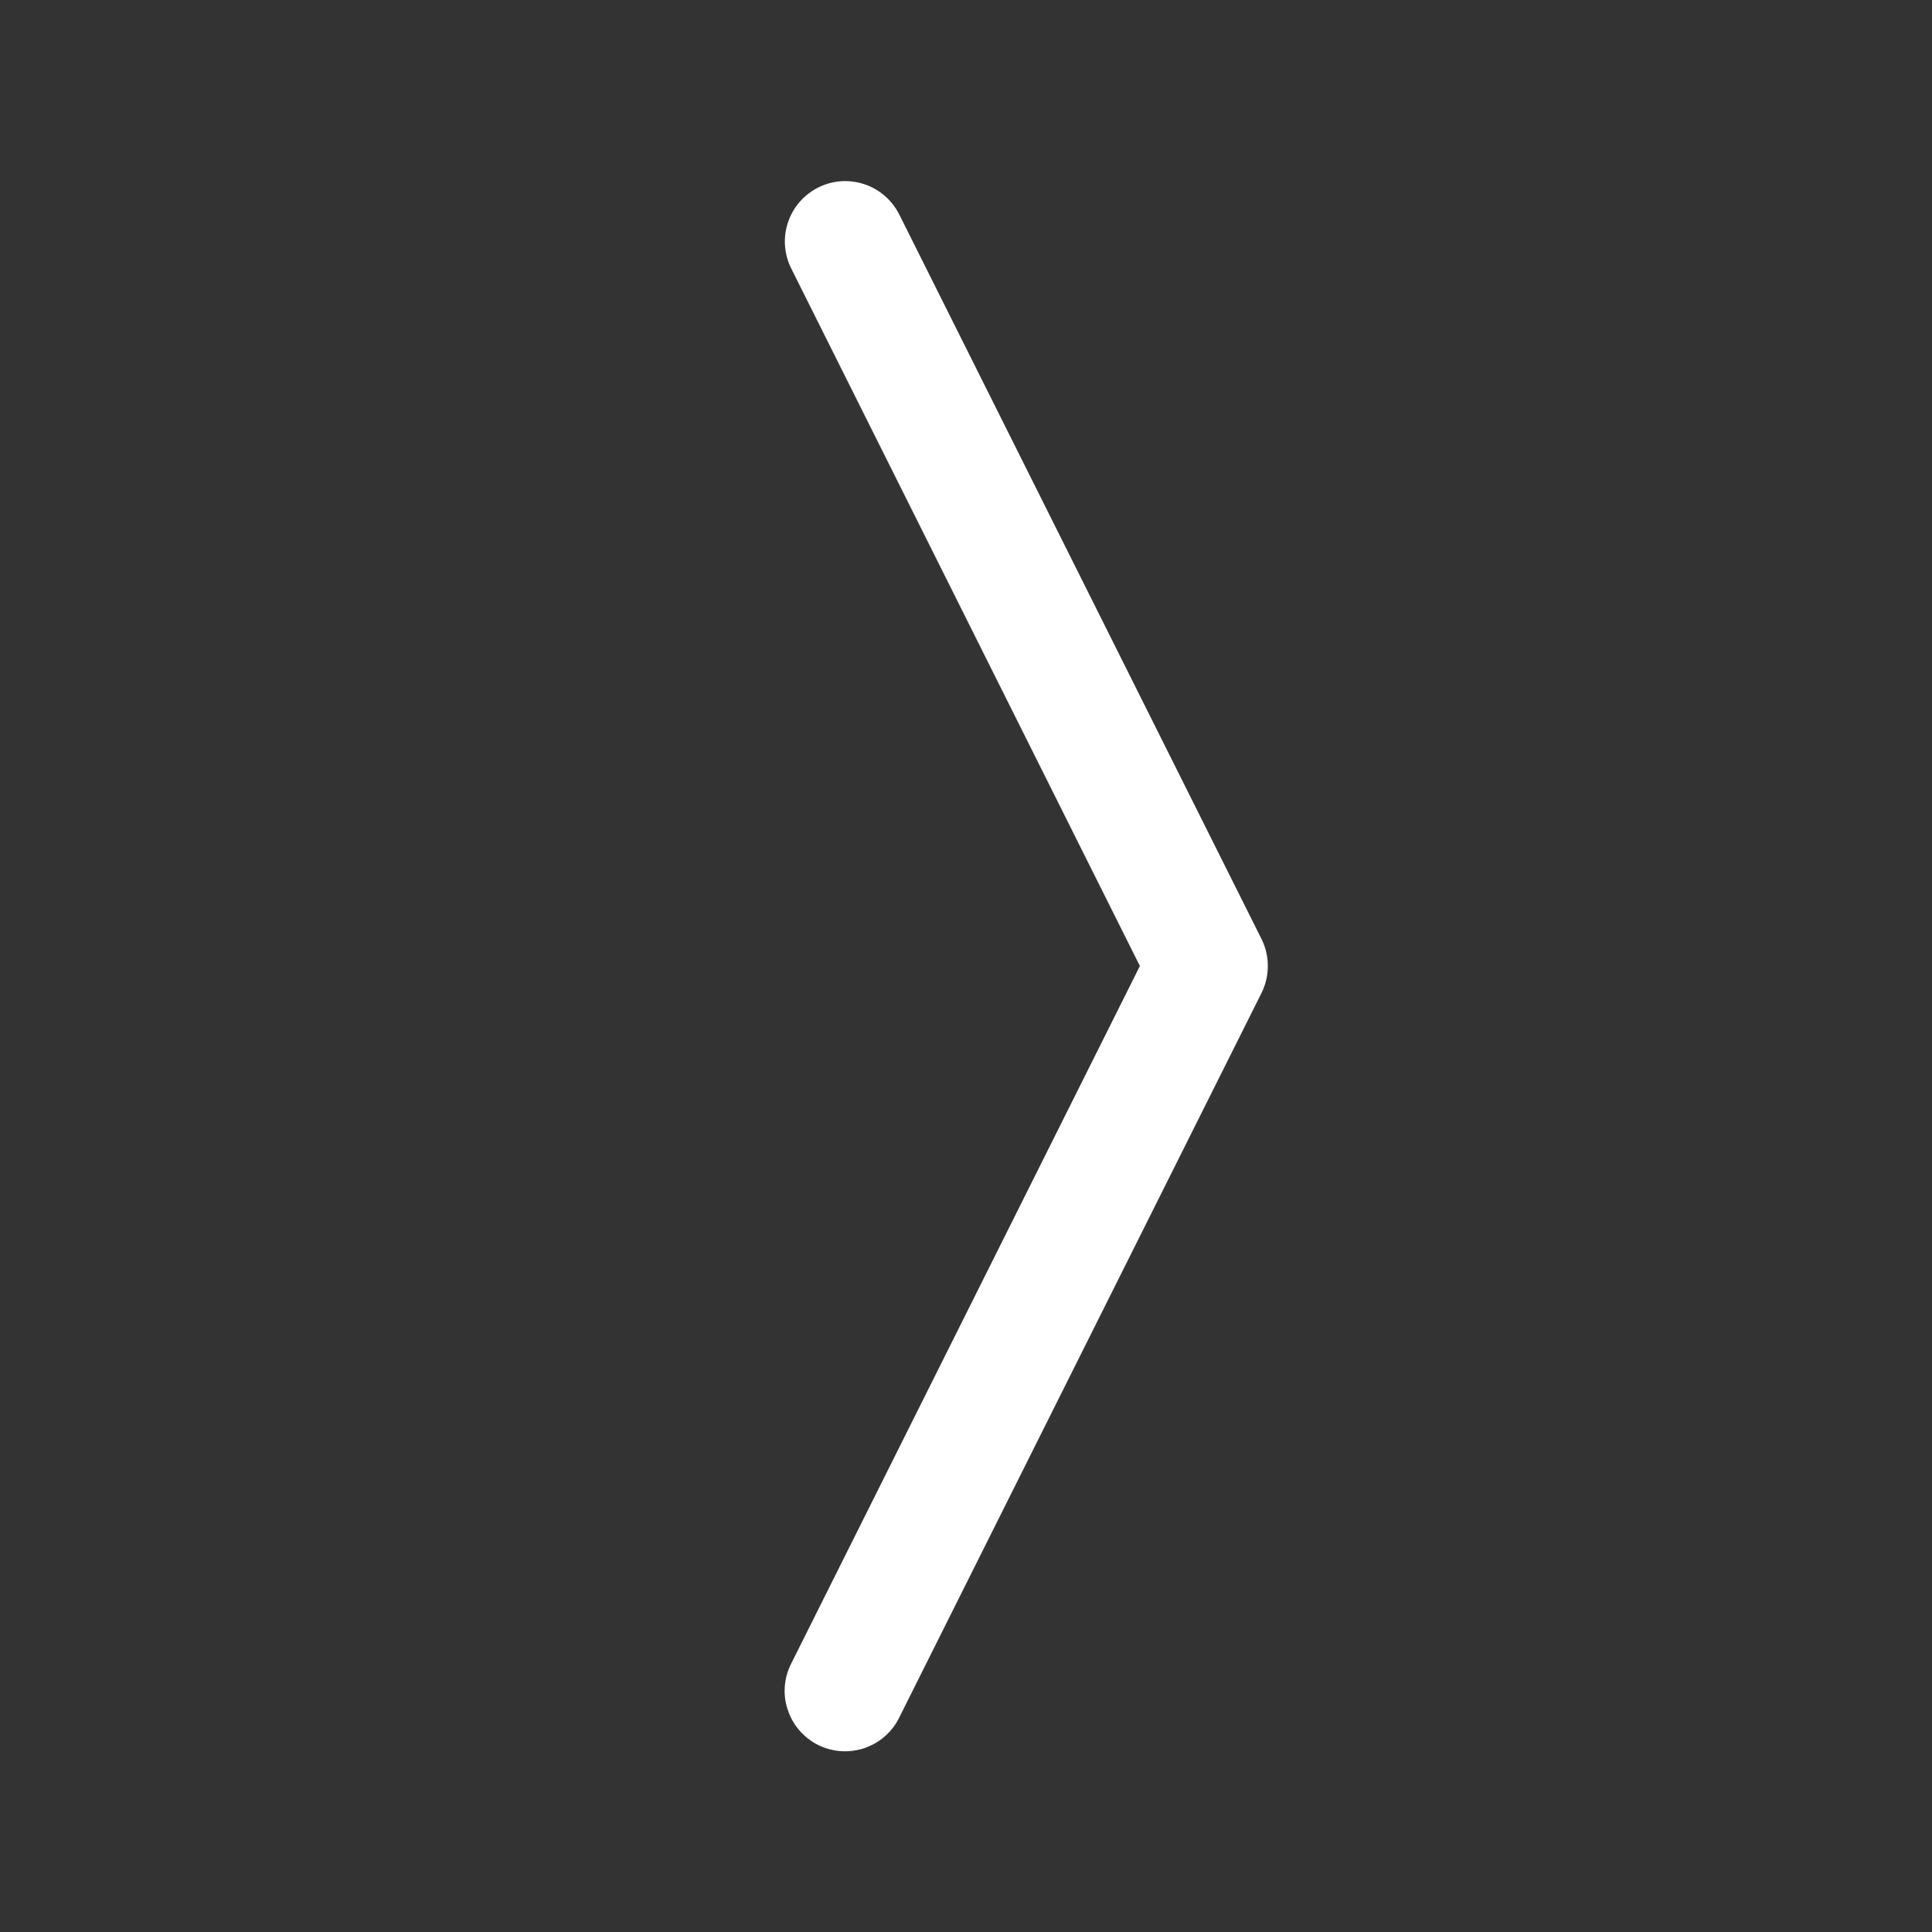 <svg width="18" height="18" viewBox="0 0 18 18" fill="none" xmlns="http://www.w3.org/2000/svg">
<rect x="0" y="0" width="18" height="18" fill="#333333" stroke="none"/>
<path fill-rule="evenodd" clip-rule="evenodd" d="M7.623 1.747C7.756 1.68 7.911 1.669 8.052 1.716C8.194 1.763 8.311 1.865 8.378 1.998L11.753 8.748C11.792 8.826 11.812 8.912 11.812 9C11.812 9.087 11.792 9.174 11.753 9.252L8.378 16.002C8.345 16.069 8.3 16.128 8.244 16.177C8.188 16.226 8.123 16.263 8.053 16.287C7.982 16.311 7.908 16.32 7.834 16.315C7.76 16.31 7.687 16.29 7.621 16.257C7.555 16.224 7.496 16.177 7.447 16.121C7.399 16.065 7.362 16 7.339 15.929C7.315 15.859 7.306 15.784 7.312 15.71C7.318 15.636 7.338 15.564 7.372 15.498L10.62 9L7.372 2.502C7.305 2.369 7.294 2.214 7.341 2.073C7.388 1.931 7.49 1.814 7.623 1.747Z" fill="white"/>
</svg>
